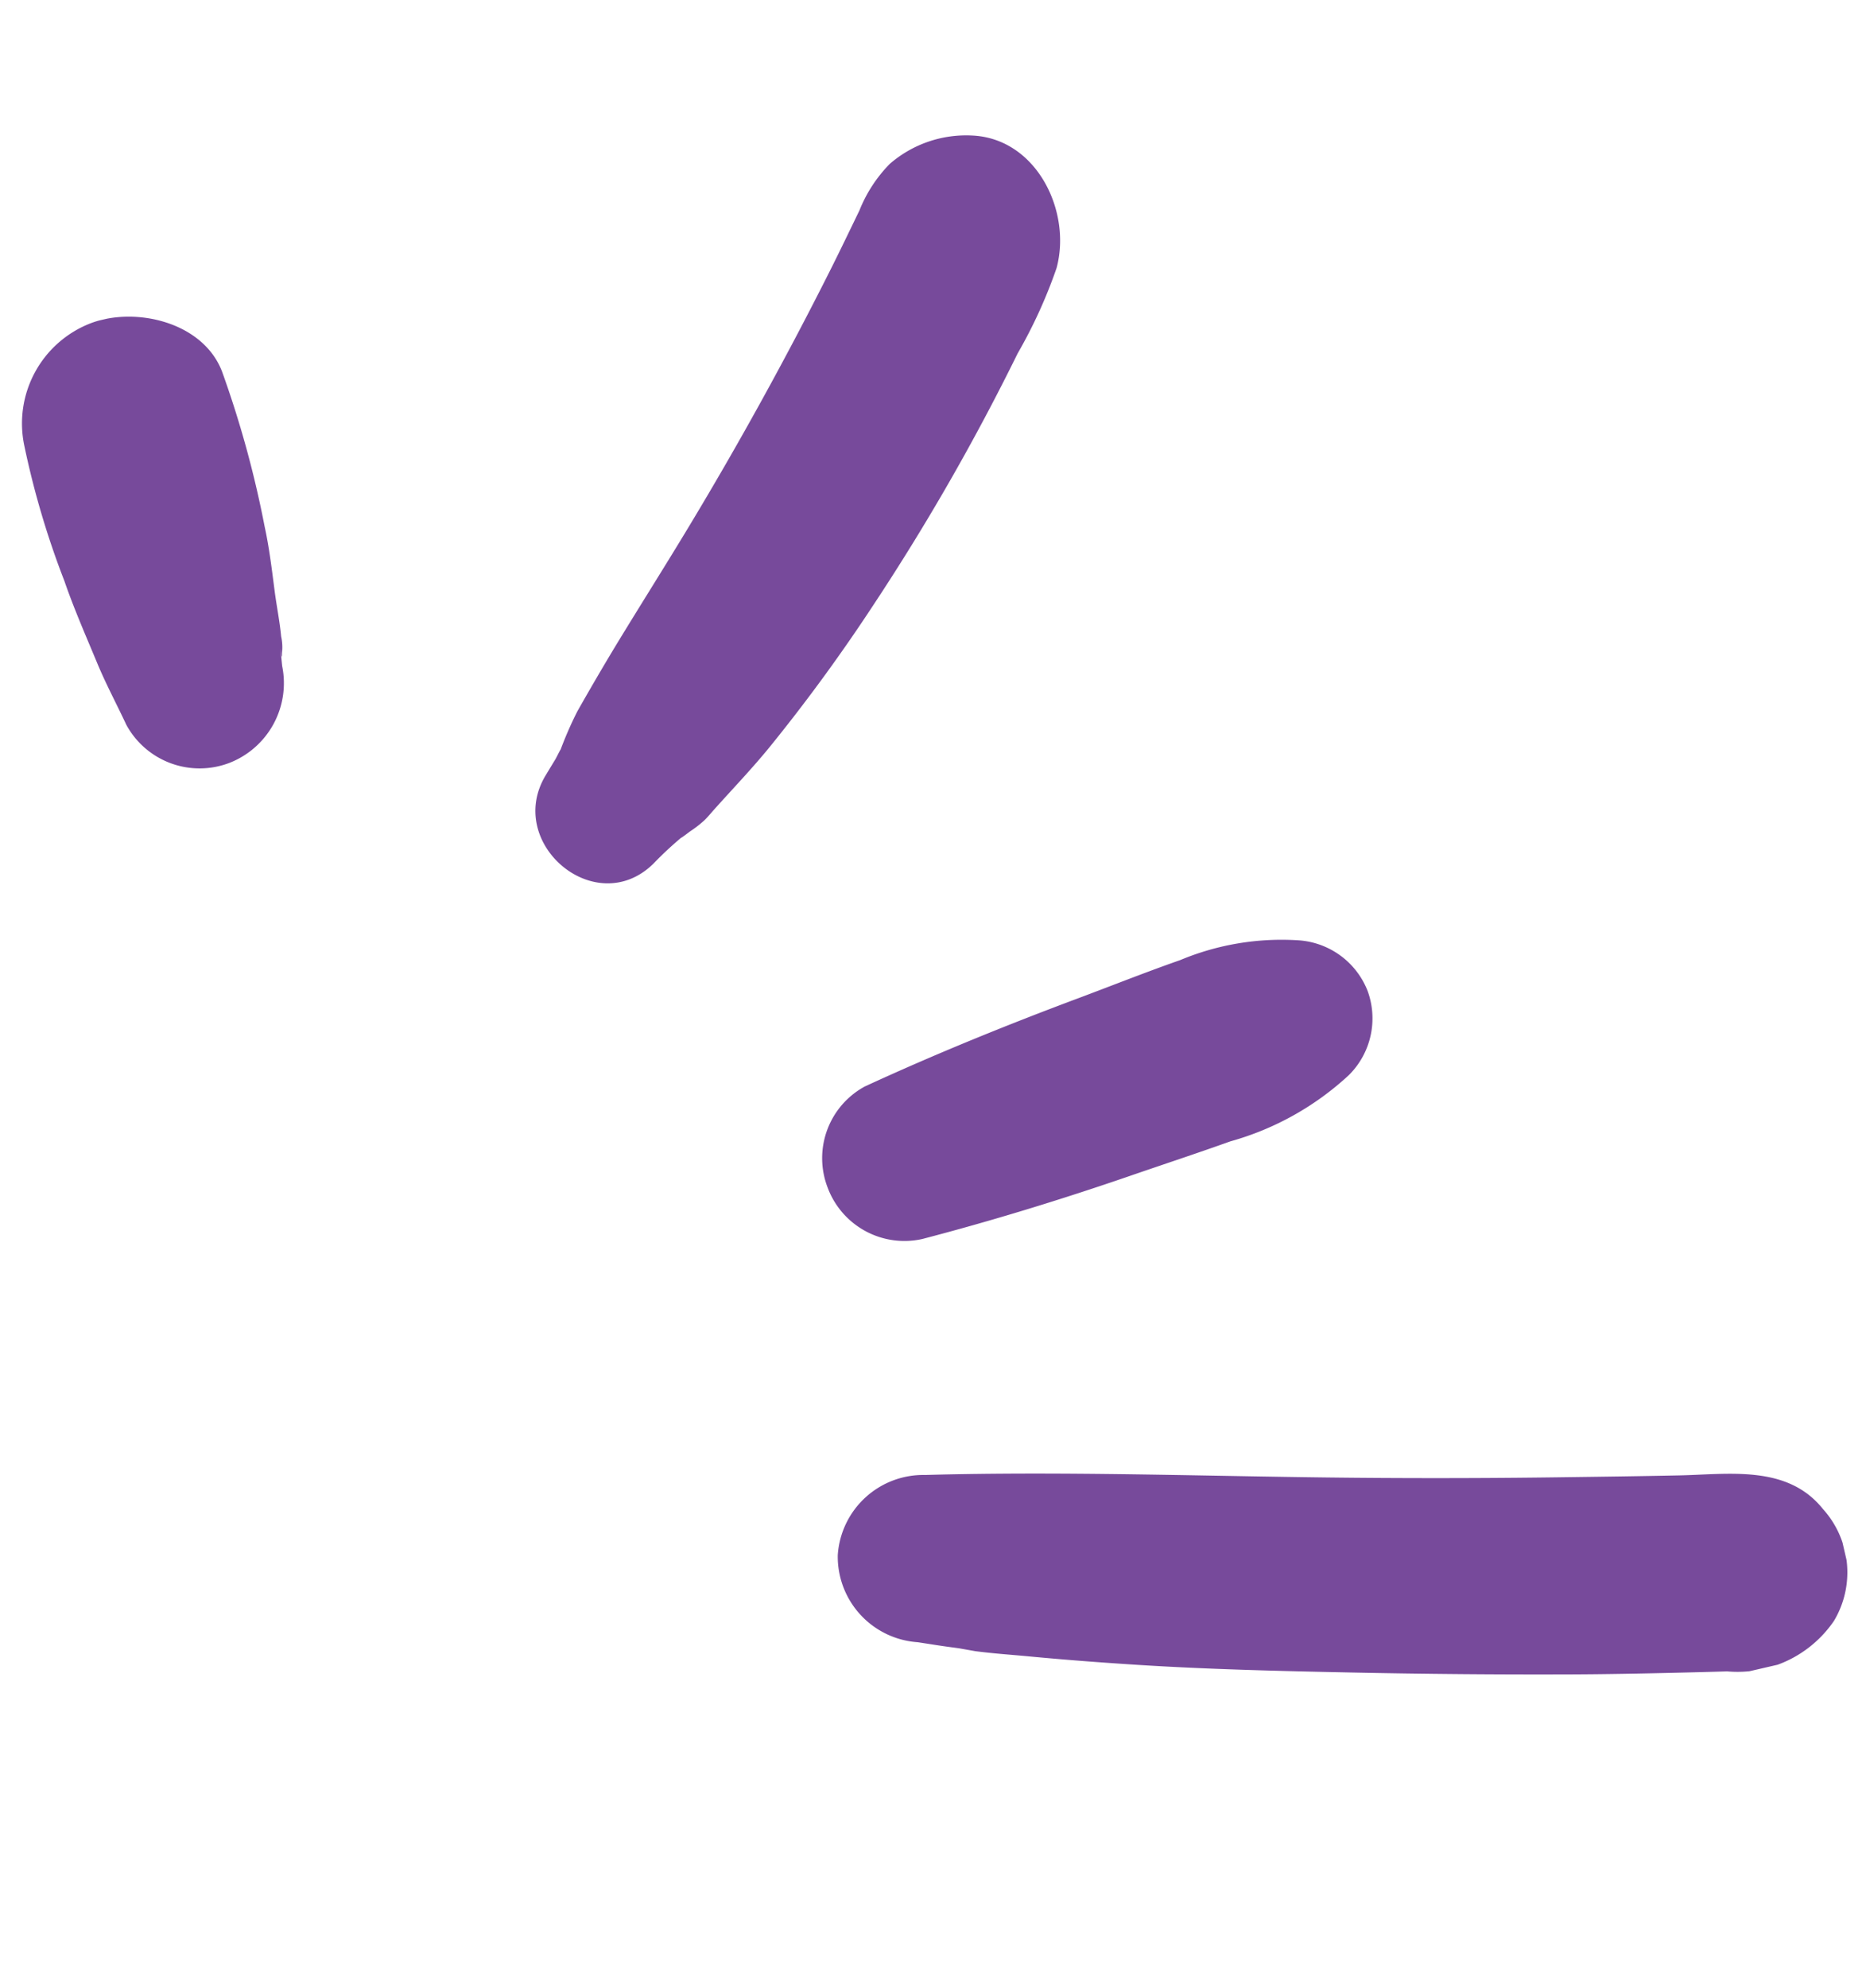 <svg xmlns="http://www.w3.org/2000/svg" xmlns:xlink="http://www.w3.org/1999/xlink" width="71.268" height="75.875" viewBox="0 0 71.268 75.875">
  <defs>
    <clipPath id="clip-path">
      <rect id="Rectangle_282" data-name="Rectangle 282" width="64.418" height="58.27" fill="#774a9b"/>
    </clipPath>
  </defs>
  <g id="Group_362" data-name="Group 362" transform="translate(14.491 75.875) rotate(-103)">
    <g id="Group_313" data-name="Group 313" clip-path="url(#clip-path)">
      <path id="Path_3190" data-name="Path 3190" d="M14.384,4.071c-1.085,5.371-2.522,10.658-3.8,15.986q-.959,3.993-1.824,8.008C8.47,29.4,8.18,30.741,7.9,32.08c-.4,1.879-.52,4.17-2.5,5.12a3.606,3.606,0,0,1-4.251-.549,4.46,4.46,0,0,1-.963-4.41q.185-.93.377-1.857c.276-1.341.558-2.68.861-4.014q.927-4.08,1.952-8.136c.67-2.653,1.349-5.307,2.133-7.928.393-1.313.8-2.619,1.233-3.919.216-.649.415-1.309.654-1.949q.566-1.334.247-.587l.116-.3c.149-.4.31-.788.466-1.182A3.275,3.275,0,0,1,12.152.141a3.274,3.274,0,0,1,2.232,3.931" transform="translate(0 20.631)" fill="#774a9b"/>
      <path id="Path_3191" data-name="Path 3191" d="M6.166,2.274c.6,2.882,1.067,5.8,1.451,8.72.18,1.366.39,2.731.54,4.1a10.051,10.051,0,0,1-.28,4.578A3.05,3.05,0,0,1,5.4,21.809a3.049,3.049,0,0,1-2.971-1.424A11.009,11.009,0,0,1,.985,15.411C.825,14.046.7,12.677.556,11.31.272,8.587.078,5.845,0,3.109A3.13,3.13,0,0,1,2.723.026,3.114,3.114,0,0,1,6.166,2.274" transform="translate(23.183 23.525)" fill="#774a9b"/>
      <path id="Path_3192" data-name="Path 3192" d="M4.611.75q.256.248.514.5c.089.085.556.457.168.182A14.173,14.173,0,0,1,6.719,2.479c.7.642,1.4,1.3,2.085,1.964,1.3,1.268,2.577,2.562,3.883,3.826,2.643,2.559,5.4,5.028,8.232,7.38.663.551,1.336,1.088,2.007,1.629A5.378,5.378,0,0,1,24.4,18.81a4.454,4.454,0,0,1,.344,3.315c-.664,2.367-3.68,3.052-5.654,1.995a18.859,18.859,0,0,1-2.841-2.182,86.818,86.818,0,0,1-8.1-7.51A66.751,66.751,0,0,1,3.7,9.277C3.064,8.45,2.5,7.59,1.9,6.737c-.107-.153-.229-.307-.324-.466a4.355,4.355,0,0,1-.289-.628q-.3-.67-.047-.16A13.557,13.557,0,0,0,.4,4C-1.206,1.367,2.436-1.354,4.611.75" transform="translate(39.051 15.845)" fill="#774a9b"/>
      <path id="Path_3193" data-name="Path 3193" d="M2.326,1.426c.862-.183,1.685-.409,2.553-.555C5.991.683,7.092.474,8.217.355A32.739,32.739,0,0,1,13.57.026a4.1,4.1,0,0,1,4,3.529c.241,1.794-.91,4.176-2.915,4.465a39.552,39.552,0,0,1-6.12.256c-.85-.01-1.675-.1-2.519-.183-.578-.056-1.155-.07-1.732-.147a1.955,1.955,0,0,1-.616-.107q-.287-.068,0-.037T3.651,7.79l-.472-.06A3.267,3.267,0,0,1,.027,4.947a3.185,3.185,0,0,1,2.3-3.521" transform="translate(46.819 0)" fill="#774a9b"/>
    </g>
  </g>
</svg>

